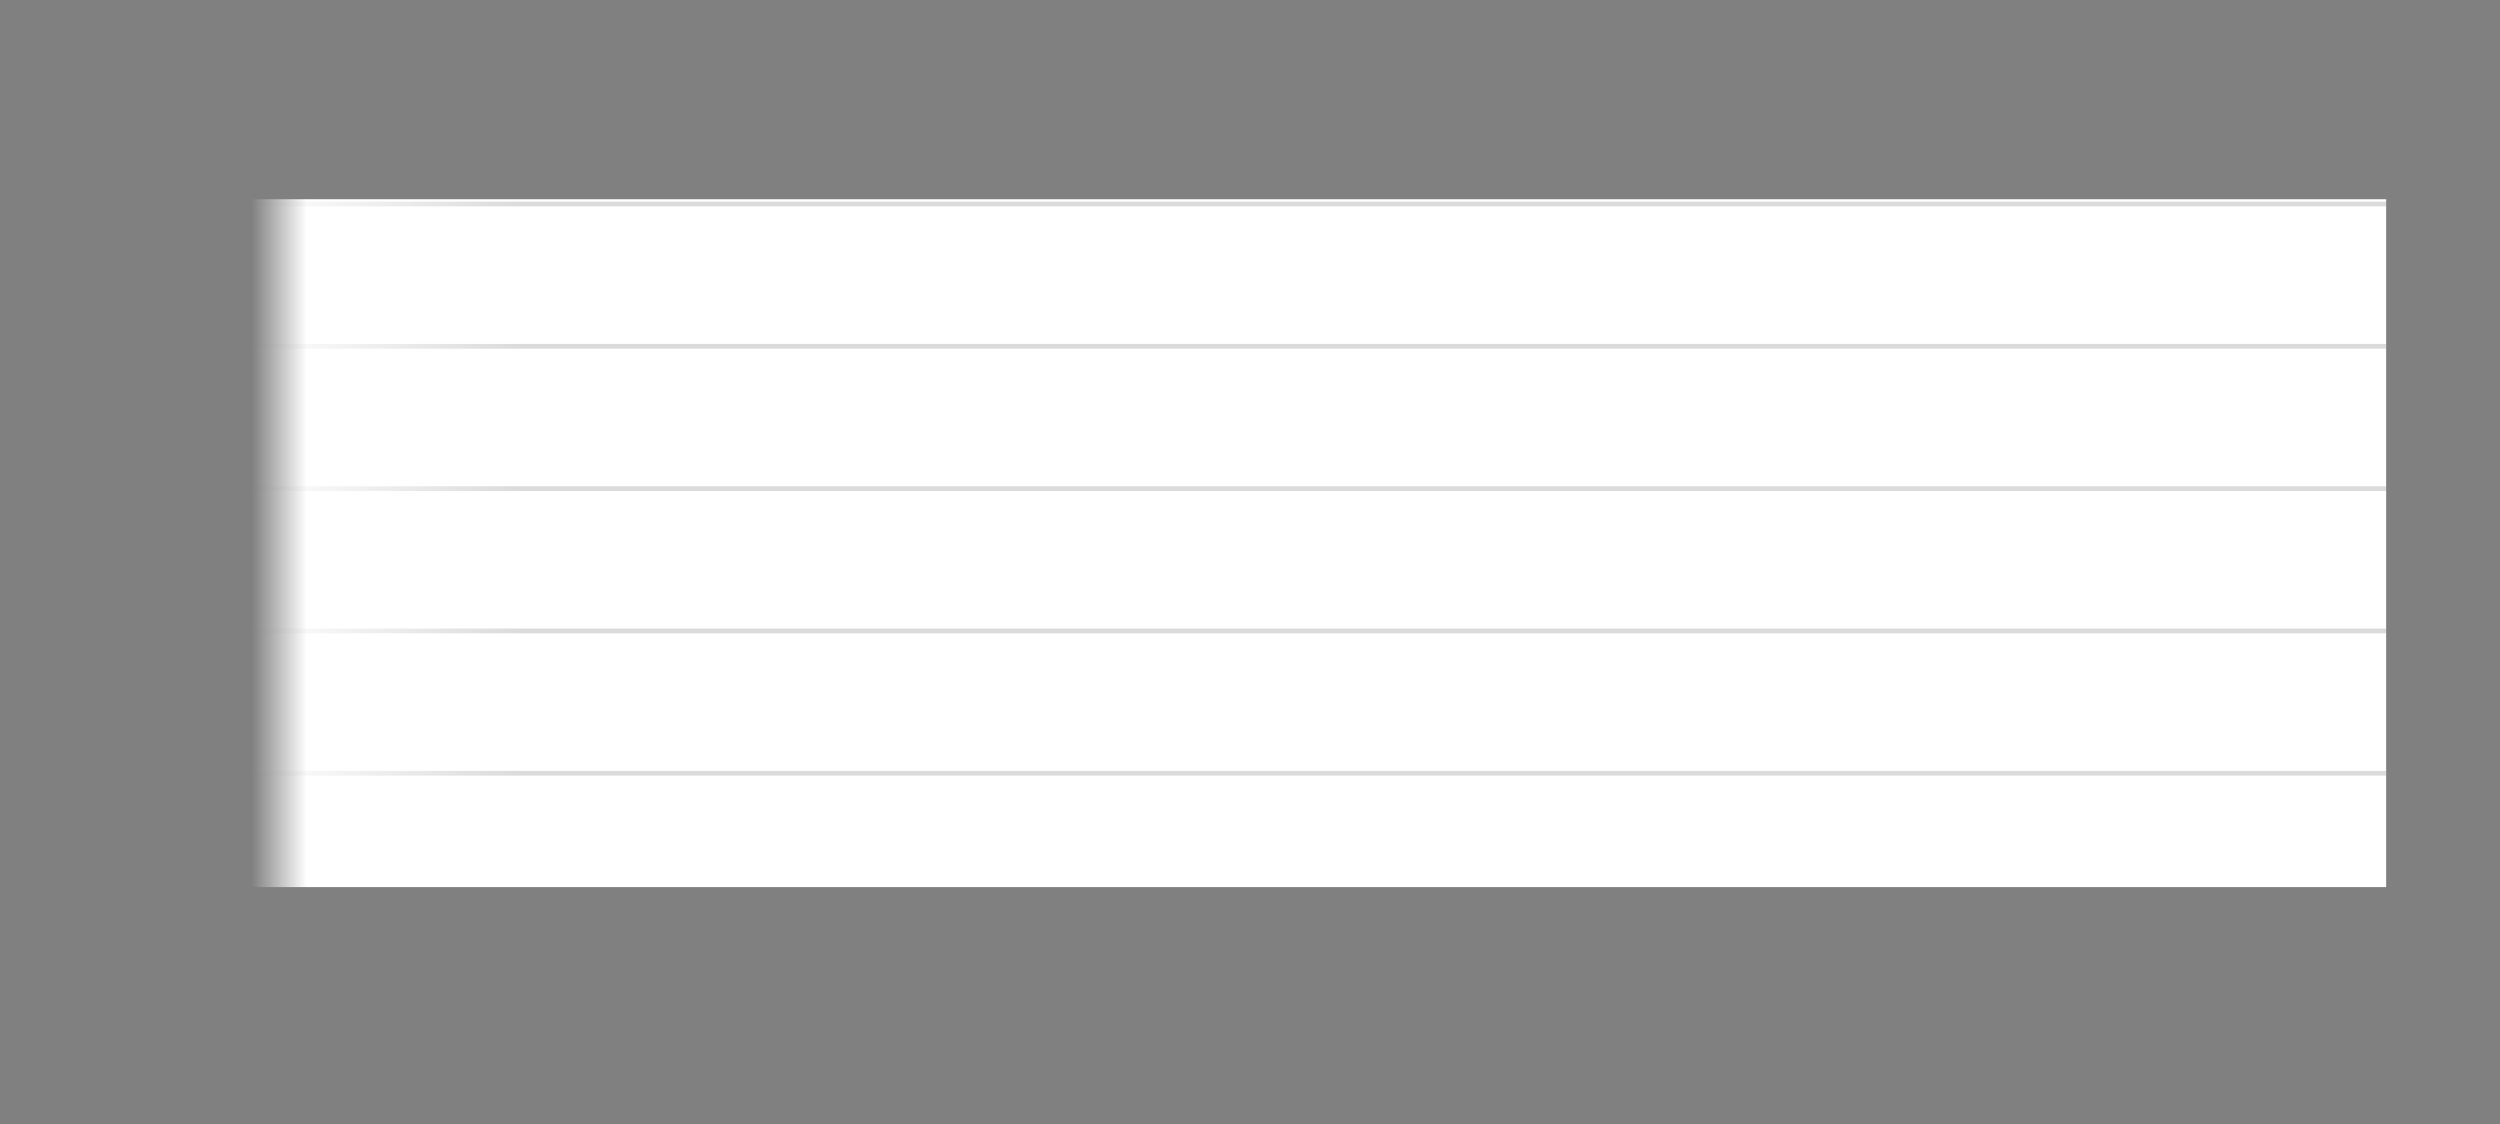 <?xml version="1.0" encoding="UTF-8"?> <svg xmlns="http://www.w3.org/2000/svg" width="527" height="237" viewBox="0 0 527 237" fill="none"><rect x="0" y="0" width="527" height="237" fill="#808080" stroke="none"/> <rect x="53" y="42" width="450" height="145" fill="url(#paint0_linear_675_179)"></rect> <path d="M503 163H53" stroke="url(#paint1_linear_675_179)" stroke-opacity="0.14"></path> <path d="M503 133H53" stroke="url(#paint2_linear_675_179)" stroke-opacity="0.14"></path> <path d="M503 103H53" stroke="url(#paint3_linear_675_179)" stroke-opacity="0.14"></path> <path d="M503 73H53" stroke="url(#paint4_linear_675_179)" stroke-opacity="0.14"></path> <path d="M503 43H53" stroke="url(#paint5_linear_675_179)" stroke-opacity="0.14"></path> <defs> <linearGradient id="paint0_linear_675_179" x1="503" y1="114" x2="53" y2="114" gradientUnits="userSpaceOnUse"> <stop offset="0.974" stop-color="white"></stop> <stop offset="1" stop-color="white" stop-opacity="0"></stop> </linearGradient> <linearGradient id="paint1_linear_675_179" x1="53" y1="163" x2="503" y2="163" gradientUnits="userSpaceOnUse"> <stop stop-opacity="0"></stop> <stop offset="0.125"></stop> <stop offset="1"></stop> </linearGradient> <linearGradient id="paint2_linear_675_179" x1="53" y1="133" x2="503" y2="133" gradientUnits="userSpaceOnUse"> <stop stop-opacity="0"></stop> <stop offset="0.125"></stop> <stop offset="1"></stop> </linearGradient> <linearGradient id="paint3_linear_675_179" x1="53" y1="103" x2="503" y2="103" gradientUnits="userSpaceOnUse"> <stop stop-opacity="0"></stop> <stop offset="0.125"></stop> <stop offset="1"></stop> </linearGradient> <linearGradient id="paint4_linear_675_179" x1="53" y1="73" x2="503" y2="73" gradientUnits="userSpaceOnUse"> <stop stop-opacity="0"></stop> <stop offset="0.125"></stop> <stop offset="1"></stop> </linearGradient> <linearGradient id="paint5_linear_675_179" x1="53" y1="43" x2="503" y2="43" gradientUnits="userSpaceOnUse"> <stop stop-opacity="0"></stop> <stop offset="0.125"></stop> <stop offset="1"></stop> </linearGradient> </defs> </svg> 